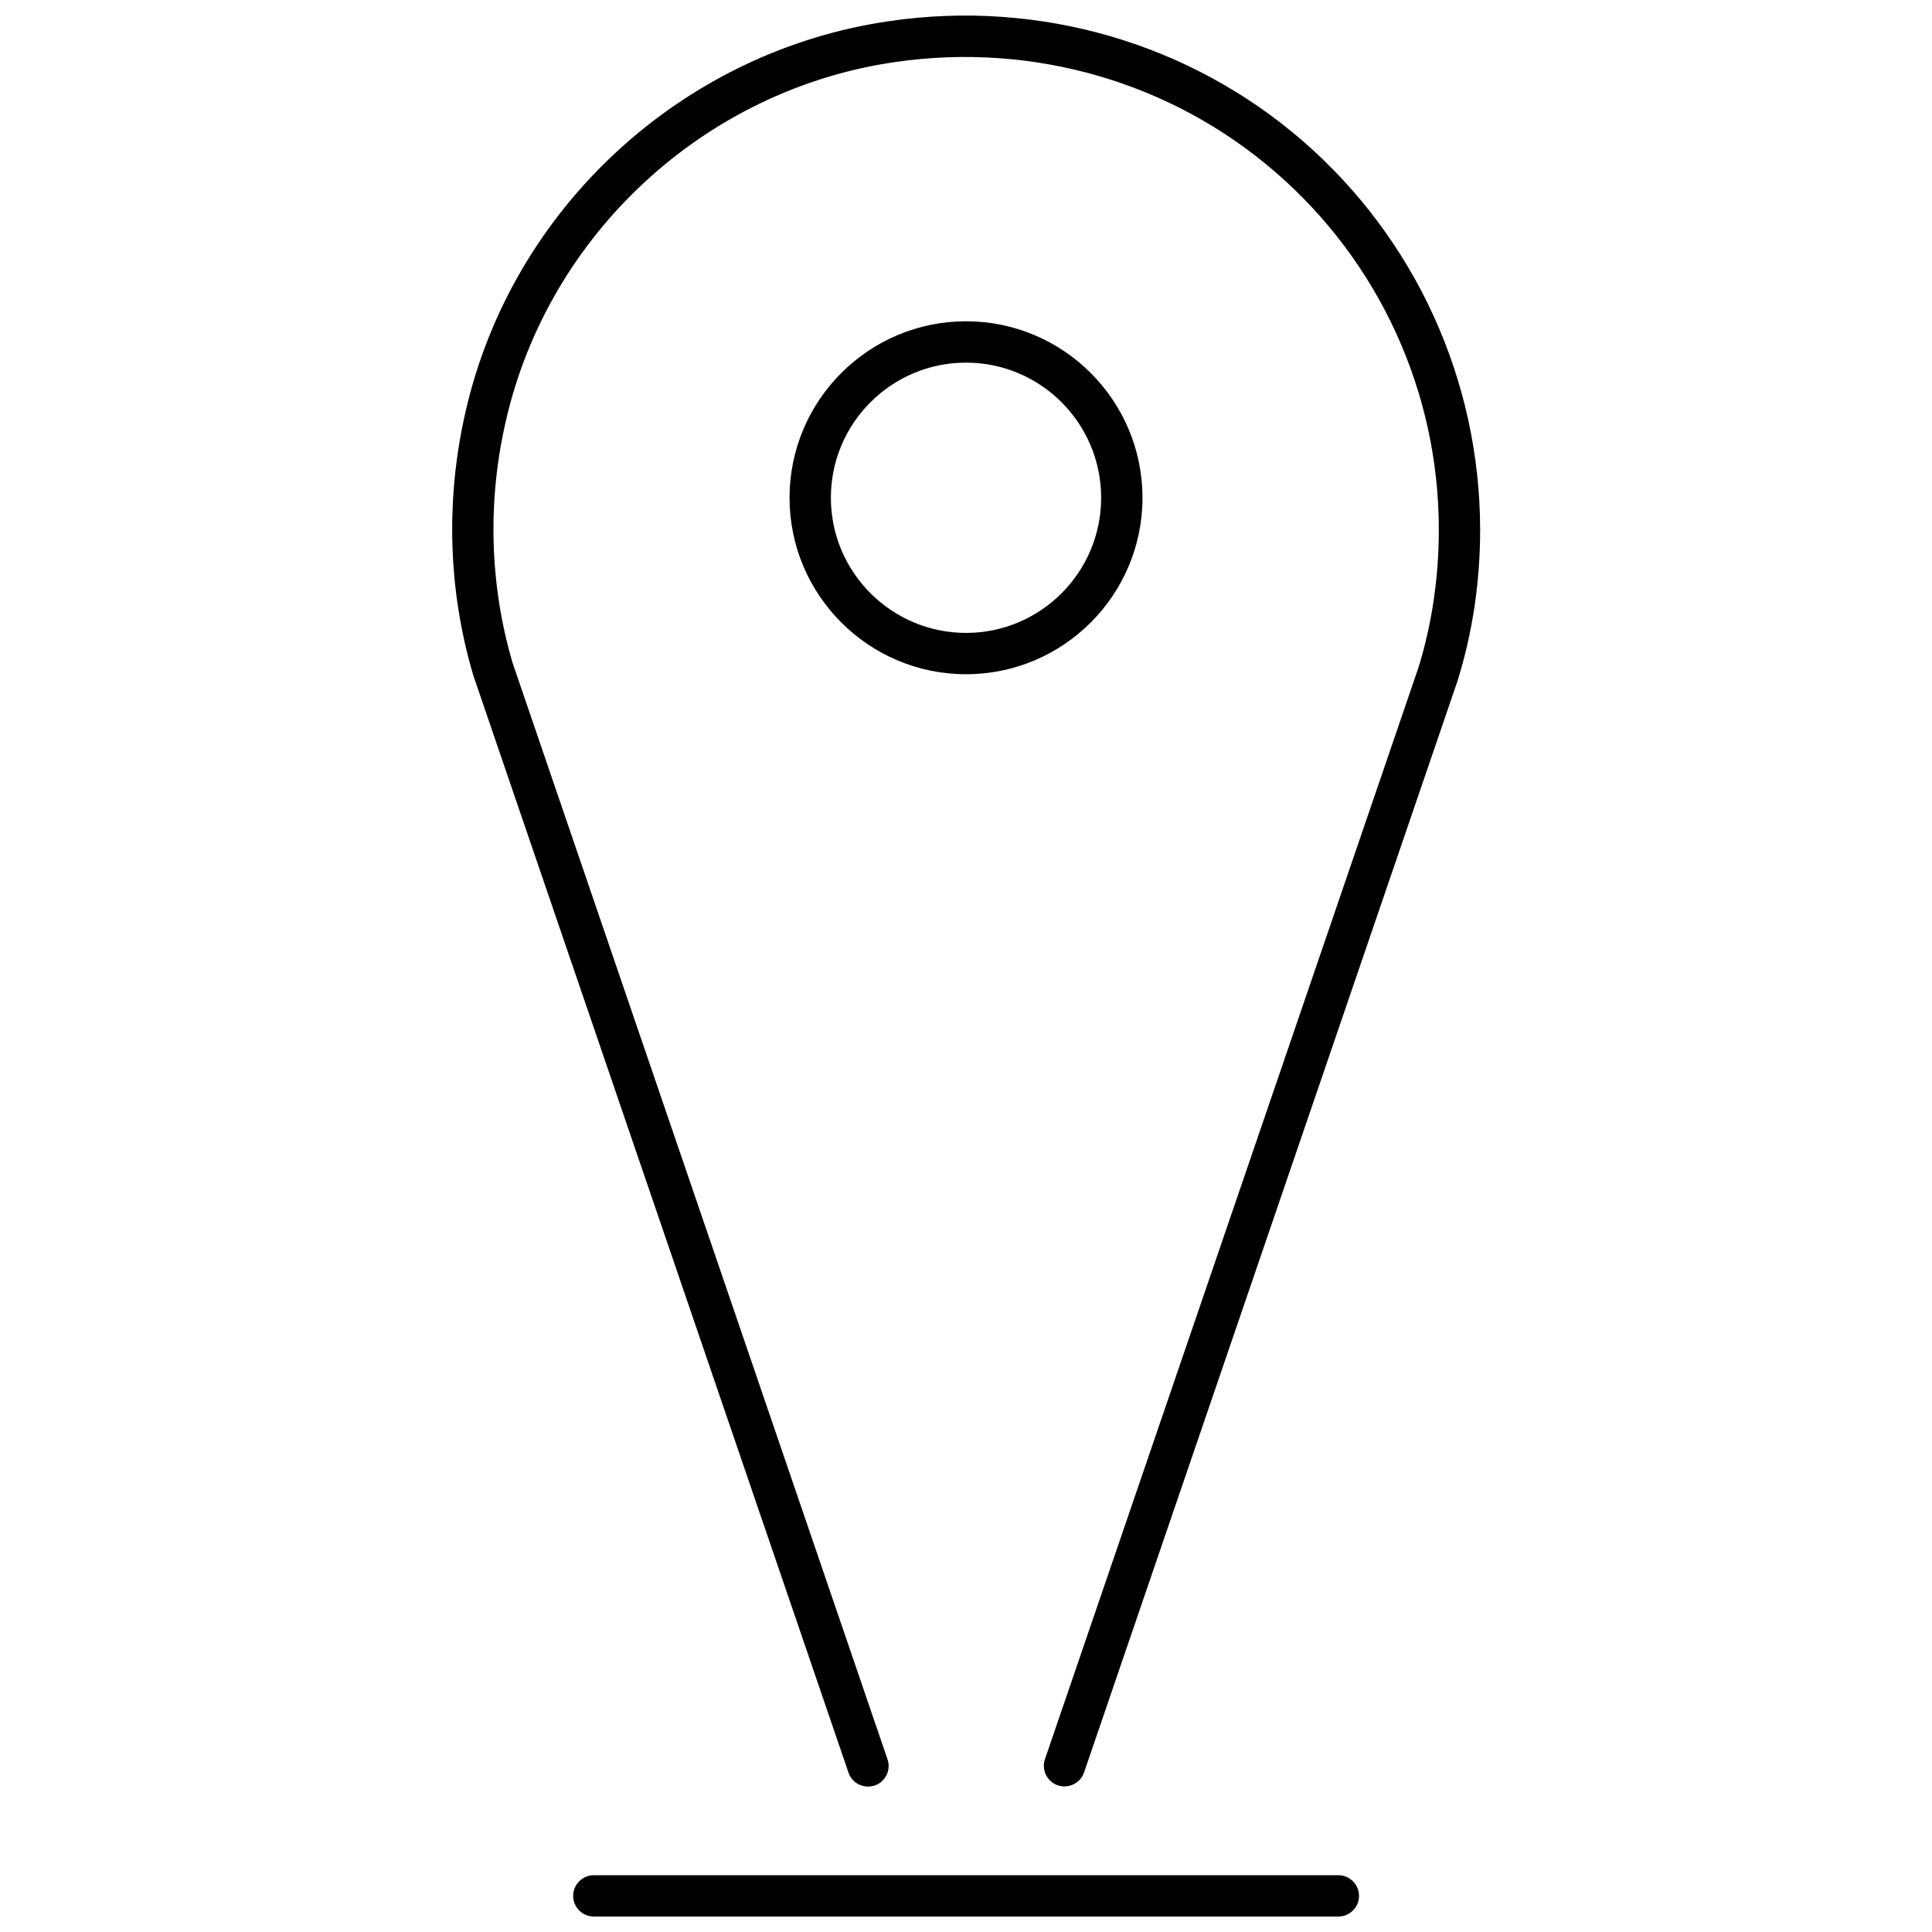 <?xml version="1.0" encoding="UTF-8"?>
<!-- Uploaded to: SVG Repo, www.svgrepo.com, Generator: SVG Repo Mixer Tools -->
<svg width="800px" height="800px" version="1.1" viewBox="144 144 512 512" xmlns="http://www.w3.org/2000/svg">
 <defs>
  <clipPath id="b">
   <path d="m263 148.09h274v469.91h-274z"/>
  </clipPath>
  <clipPath id="a">
   <path d="m295 640h210v11.902h-210z"/>
  </clipPath>
 </defs>
 <g clip-path="url(#b)">
  <path d="m489.15 181.28c-29.898-25.902-69.766-37.457-109.3-31.707-54.984 7.883-100.16 49.504-112.48 103.55-5.312 23.164-4.656 47.312 2.082 69.93l99.395 290.68c0.766 2.301 2.902 3.723 5.203 3.723 0.602 0 1.203-0.109 1.754-0.273 2.848-0.984 4.383-4.106 3.394-6.953l-99.34-290.51c-6.078-20.59-6.738-42.77-1.809-64.129 11.336-49.668 52.844-87.949 103.34-95.176 36.473-5.258 73.105 5.367 100.6 29.188 27.547 23.82 43.316 58.375 43.316 94.738 0 12.812-1.863 25.246-5.477 36.801l-98.898 289.04c-0.984 2.848 0.547 5.969 3.394 6.953 2.848 0.93 5.969-0.547 6.953-3.394l98.953-289.2c3.996-12.758 6.023-26.285 6.023-40.195-0.051-39.59-17.191-77.156-47.09-103.06z"/>
 </g>
 <path d="m446.77 275.91c0-25.793-20.973-46.766-46.766-46.766s-46.766 20.973-46.766 46.766 20.973 46.766 46.766 46.766c25.793 0.004 46.766-20.973 46.766-46.766zm-46.766 35.816c-19.715 0-35.812-16.047-35.812-35.812 0-19.77 16.047-35.812 35.812-35.812 19.77 0 35.812 16.047 35.812 35.812s-16.047 35.812-35.812 35.812z"/>
 <g clip-path="url(#a)">
  <path d="m498.68 640.95h-197.31c-3.012 0-5.477 2.465-5.477 5.477s2.465 5.477 5.477 5.477h197.31c3.012 0 5.477-2.465 5.477-5.477s-2.465-5.477-5.477-5.477z"/>
 </g>
</svg>